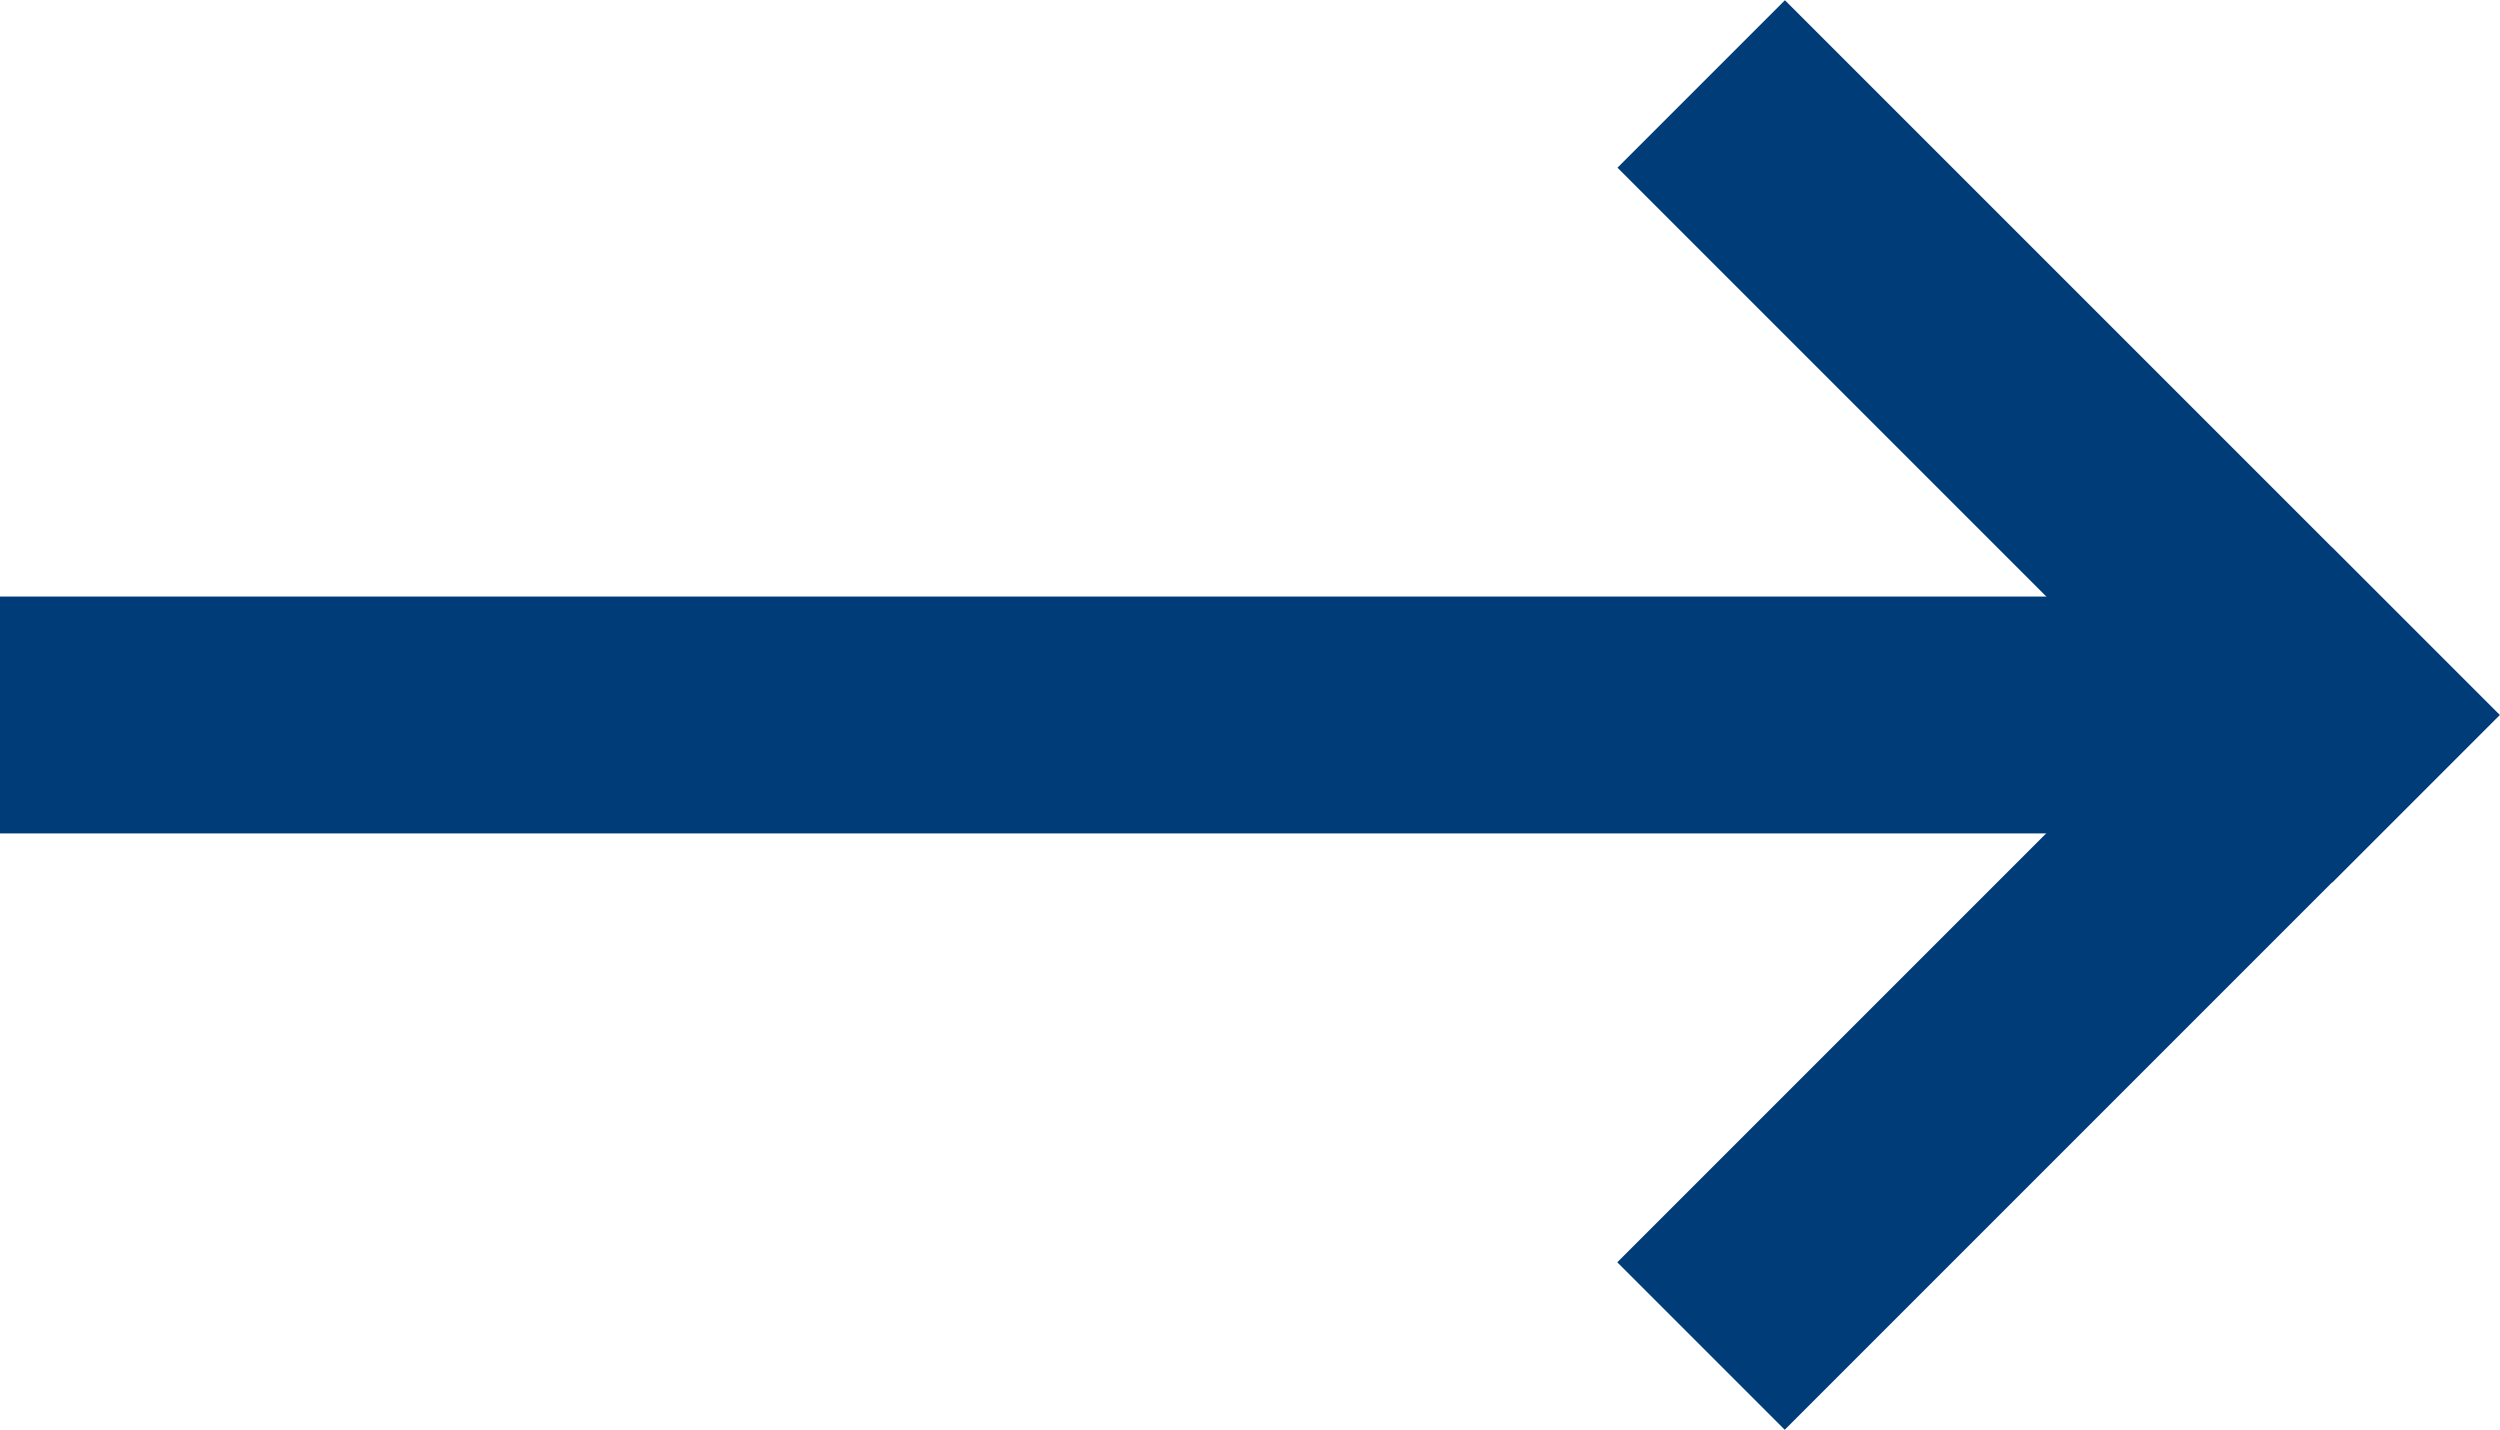 <?xml version="1.0" encoding="utf-8"?>
<!-- Generator: Adobe Illustrator 27.4.0, SVG Export Plug-In . SVG Version: 6.00 Build 0)  -->
<svg version="1.1" id="Layer_1" xmlns="http://www.w3.org/2000/svg" xmlns:xlink="http://www.w3.org/1999/xlink" x="0px" y="0px"
	 viewBox="0 0 995.3 569.2" style="enable-background:new 0 0 995.3 569.2;" xml:space="preserve">
<style type="text/css">
	.st0{fill:#003D78;}
</style>
<rect y="237.5" class="st0" width="916.8" height="94.3"/>
<rect x="772.5" y="-25.6" transform="matrix(0.707 -0.707 0.707 0.707 115.892 631.02)" class="st0" width="94.3" height="402.5"/>
<rect x="618.4" y="346.4" transform="matrix(0.707 -0.707 0.707 0.707 -38.244 694.847)" class="st0" width="402.5" height="94.3"/>
</svg>

